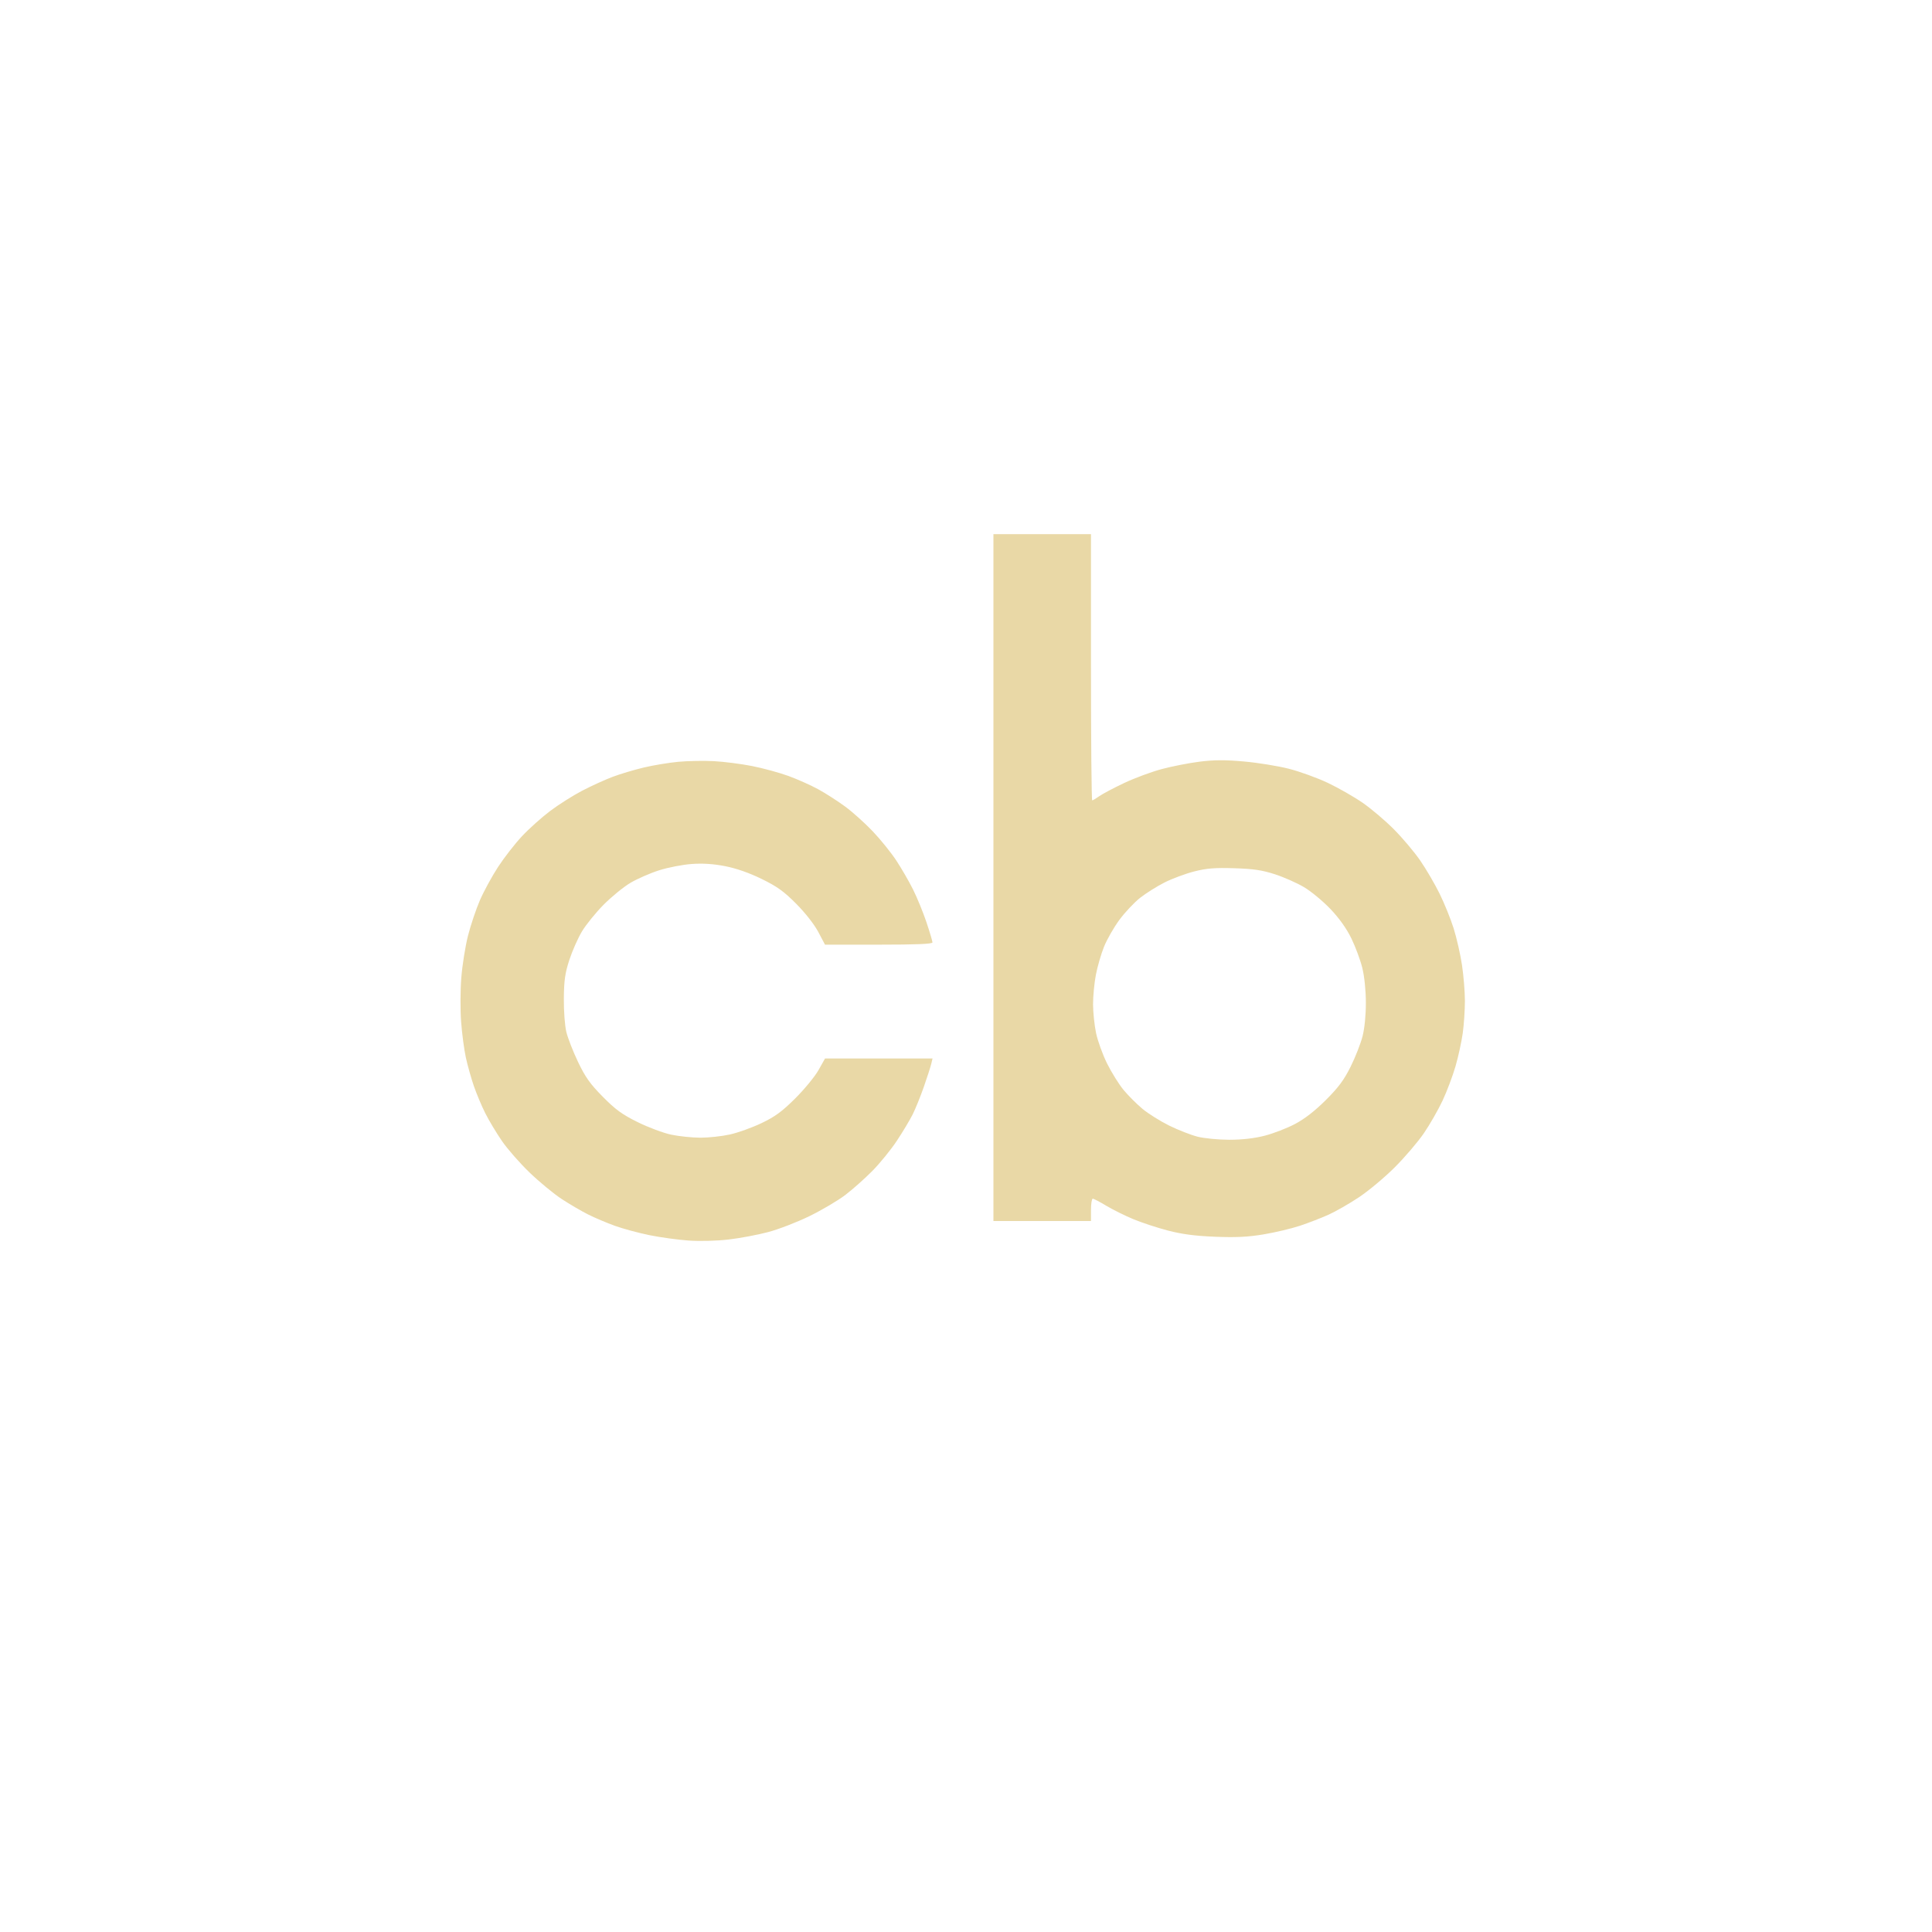 <svg xmlns="http://www.w3.org/2000/svg" style="background: rgba(255,255,255,0.25);" width="713" height="713" viewBox="0 0 713 713" version="1.1">
<g transform="translate(356.5, 356.5) scale(0.75) translate(-356.5, -356.5)">
<path style="fill: #e9d8a6; stroke: none; fill-rule: evenodd;" d="M 370 313 L 370 482 394 482 L 418 482 418 476.500 C 418 473.475, 418.395 471, 418.879 471 C 419.362 471, 422.340 472.555, 425.496 474.456 C 428.652 476.356, 434.636 479.327, 438.794 481.058 C 442.951 482.789, 450.661 485.324, 455.926 486.692 C 462.848 488.491, 469.269 489.331, 479.105 489.725 C 489.405 490.137, 495.208 489.852, 502.994 488.550 C 508.651 487.604, 516.704 485.688, 520.890 484.292 C 525.075 482.896, 531.375 480.459, 534.889 478.877 C 538.403 477.294, 545.153 473.421, 549.889 470.270 C 554.625 467.119, 562.558 460.481, 567.518 455.520 C 572.478 450.559, 578.925 443.002, 581.844 438.727 C 584.763 434.453, 588.887 427.250, 591.009 422.722 C 593.131 418.194, 595.989 410.616, 597.361 405.883 C 598.733 401.149, 600.338 393.806, 600.928 389.566 C 601.517 385.325, 601.997 378.175, 601.994 373.678 C 601.991 369.180, 601.343 361.223, 600.555 355.996 C 599.767 350.769, 597.923 342.669, 596.457 337.996 C 594.990 333.323, 591.852 325.580, 589.482 320.789 C 587.112 315.998, 582.821 308.674, 579.945 304.514 C 577.069 300.354, 571.262 293.474, 567.041 289.225 C 562.820 284.976, 555.901 279.105, 551.667 276.179 C 547.432 273.252, 539.712 268.842, 534.511 266.378 C 529.310 263.914, 520.674 260.787, 515.320 259.429 C 509.965 258.071, 500.035 256.465, 493.253 255.861 C 483.985 255.036, 478.570 255.059, 471.459 255.954 C 466.255 256.609, 457.851 258.254, 452.784 259.611 C 447.716 260.967, 439.383 264.060, 434.265 266.484 C 429.148 268.908, 423.663 271.816, 422.076 272.946 C 420.489 274.076, 418.923 275, 418.596 275 C 418.268 275, 418 245.525, 418 209.500 L 418 144 394 144 L 370 144 370 313 M 215 256.013 C 210.325 256.447, 202.651 257.717, 197.947 258.835 C 193.243 259.954, 186.362 262.010, 182.656 263.405 C 178.951 264.800, 172.225 267.861, 167.710 270.209 C 163.194 272.556, 156.081 277.052, 151.902 280.198 C 147.723 283.345, 141.467 288.953, 138 292.660 C 134.532 296.367, 129.242 303.162, 126.245 307.761 C 123.247 312.359, 119.231 319.731, 117.319 324.141 C 115.408 328.552, 112.762 336.428, 111.439 341.642 C 110.116 346.857, 108.638 356.158, 108.154 362.312 C 107.671 368.465, 107.632 378.225, 108.068 384 C 108.505 389.775, 109.547 397.650, 110.384 401.500 C 111.222 405.350, 112.989 411.650, 114.311 415.500 C 115.633 419.350, 118.186 425.425, 119.985 429 C 121.784 432.575, 125.484 438.733, 128.207 442.684 C 130.930 446.635, 137.060 453.616, 141.829 458.199 C 146.598 462.781, 153.658 468.602, 157.519 471.134 C 161.379 473.666, 167.229 477.090, 170.519 478.744 C 173.808 480.397, 179.770 482.924, 183.766 484.359 C 187.763 485.795, 195.413 487.860, 200.766 488.949 C 206.120 490.039, 214.786 491.230, 220.025 491.597 C 225.597 491.987, 233.750 491.775, 239.675 491.086 C 245.244 490.439, 254.008 488.793, 259.150 487.428 C 264.293 486.064, 273.450 482.527, 279.500 479.568 C 285.550 476.609, 293.452 471.945, 297.061 469.204 C 300.669 466.462, 306.672 461.132, 310.400 457.360 C 314.128 453.587, 319.563 446.900, 322.478 442.500 C 325.393 438.100, 328.902 432.250, 330.275 429.500 C 331.649 426.750, 334.109 420.675, 335.742 416 C 337.375 411.325, 339.010 406.262, 339.375 404.750 L 340.038 402 313.592 402 L 287.147 402 283.905 407.750 C 282.122 410.913, 276.978 417.169, 272.473 421.653 C 265.961 428.135, 262.563 430.627, 255.891 433.813 C 251.276 436.017, 244.261 438.535, 240.303 439.410 C 236.344 440.284, 229.819 440.992, 225.803 440.983 C 221.786 440.973, 215.350 440.308, 211.500 439.505 C 207.650 438.701, 200.230 435.936, 195.012 433.360 C 187.304 429.555, 184.073 427.208, 177.789 420.847 C 171.559 414.542, 169.190 411.215, 165.623 403.759 C 163.186 398.666, 160.589 392.025, 159.851 389 C 159.096 385.906, 158.555 378.687, 158.614 372.500 C 158.700 363.557, 159.206 360.004, 161.324 353.500 C 162.757 349.100, 165.545 342.800, 167.520 339.500 C 169.495 336.200, 174.282 330.293, 178.158 326.373 C 182.034 322.453, 187.972 317.604, 191.353 315.598 C 194.734 313.591, 201.100 310.806, 205.500 309.410 C 209.900 308.013, 217.117 306.615, 221.538 306.302 C 227.055 305.911, 232.229 306.252, 238.038 307.389 C 243.505 308.458, 249.848 310.681, 255.957 313.668 C 263.581 317.397, 266.877 319.765, 272.967 325.896 C 277.415 330.374, 281.876 336.069, 283.819 339.750 L 287.117 346 313.559 346 C 332.158 346, 340 345.673, 340 344.898 C 340 344.291, 338.664 339.808, 337.032 334.936 C 335.400 330.064, 332.422 322.797, 330.416 318.789 C 328.410 314.780, 324.687 308.350, 322.142 304.500 C 319.598 300.650, 314.419 294.238, 310.632 290.251 C 306.846 286.265, 300.767 280.800, 297.124 278.107 C 293.481 275.415, 287.516 271.577, 283.869 269.579 C 280.221 267.581, 273.607 264.622, 269.171 263.003 C 264.734 261.384, 256.694 259.187, 251.302 258.121 C 245.911 257.055, 237.450 255.967, 232.500 255.703 C 227.550 255.440, 219.675 255.579, 215 256.013 M 468.787 309.977 C 464.545 311.055, 457.999 313.486, 454.240 315.379 C 450.482 317.272, 445.042 320.690, 442.151 322.975 C 439.260 325.260, 434.677 330.138, 431.967 333.815 C 429.257 337.492, 425.863 343.425, 424.424 347 C 422.985 350.575, 421.176 356.802, 420.404 360.838 C 419.632 364.874, 419.008 371.399, 419.017 375.338 C 419.027 379.277, 419.694 385.650, 420.499 389.500 C 421.305 393.350, 423.750 400.100, 425.932 404.500 C 428.115 408.900, 431.765 414.750, 434.045 417.500 C 436.324 420.250, 440.509 424.433, 443.345 426.796 C 446.180 429.158, 452.100 432.866, 456.500 435.036 C 460.900 437.205, 467.182 439.660, 470.460 440.490 C 473.738 441.321, 480.754 442, 486.050 442 C 492.384 442, 498.338 441.320, 503.444 440.014 C 507.714 438.922, 514.421 436.335, 518.348 434.264 C 523.100 431.759, 528.175 427.824, 533.520 422.500 C 539.760 416.285, 542.495 412.603, 545.779 406 C 548.103 401.325, 550.744 394.575, 551.646 391 C 552.638 387.072, 553.277 380.543, 553.262 374.500 C 553.248 368.526, 552.548 361.682, 551.523 357.500 C 550.580 353.650, 548.168 347.125, 546.162 343 C 543.777 338.093, 540.217 333.079, 535.867 328.498 C 532.209 324.647, 526.356 319.798, 522.859 317.722 C 519.361 315.647, 512.900 312.783, 508.500 311.359 C 502.198 309.319, 497.953 308.690, 488.500 308.393 C 478.945 308.093, 474.928 308.416, 468.787 309.977"/>
</g>
</svg>